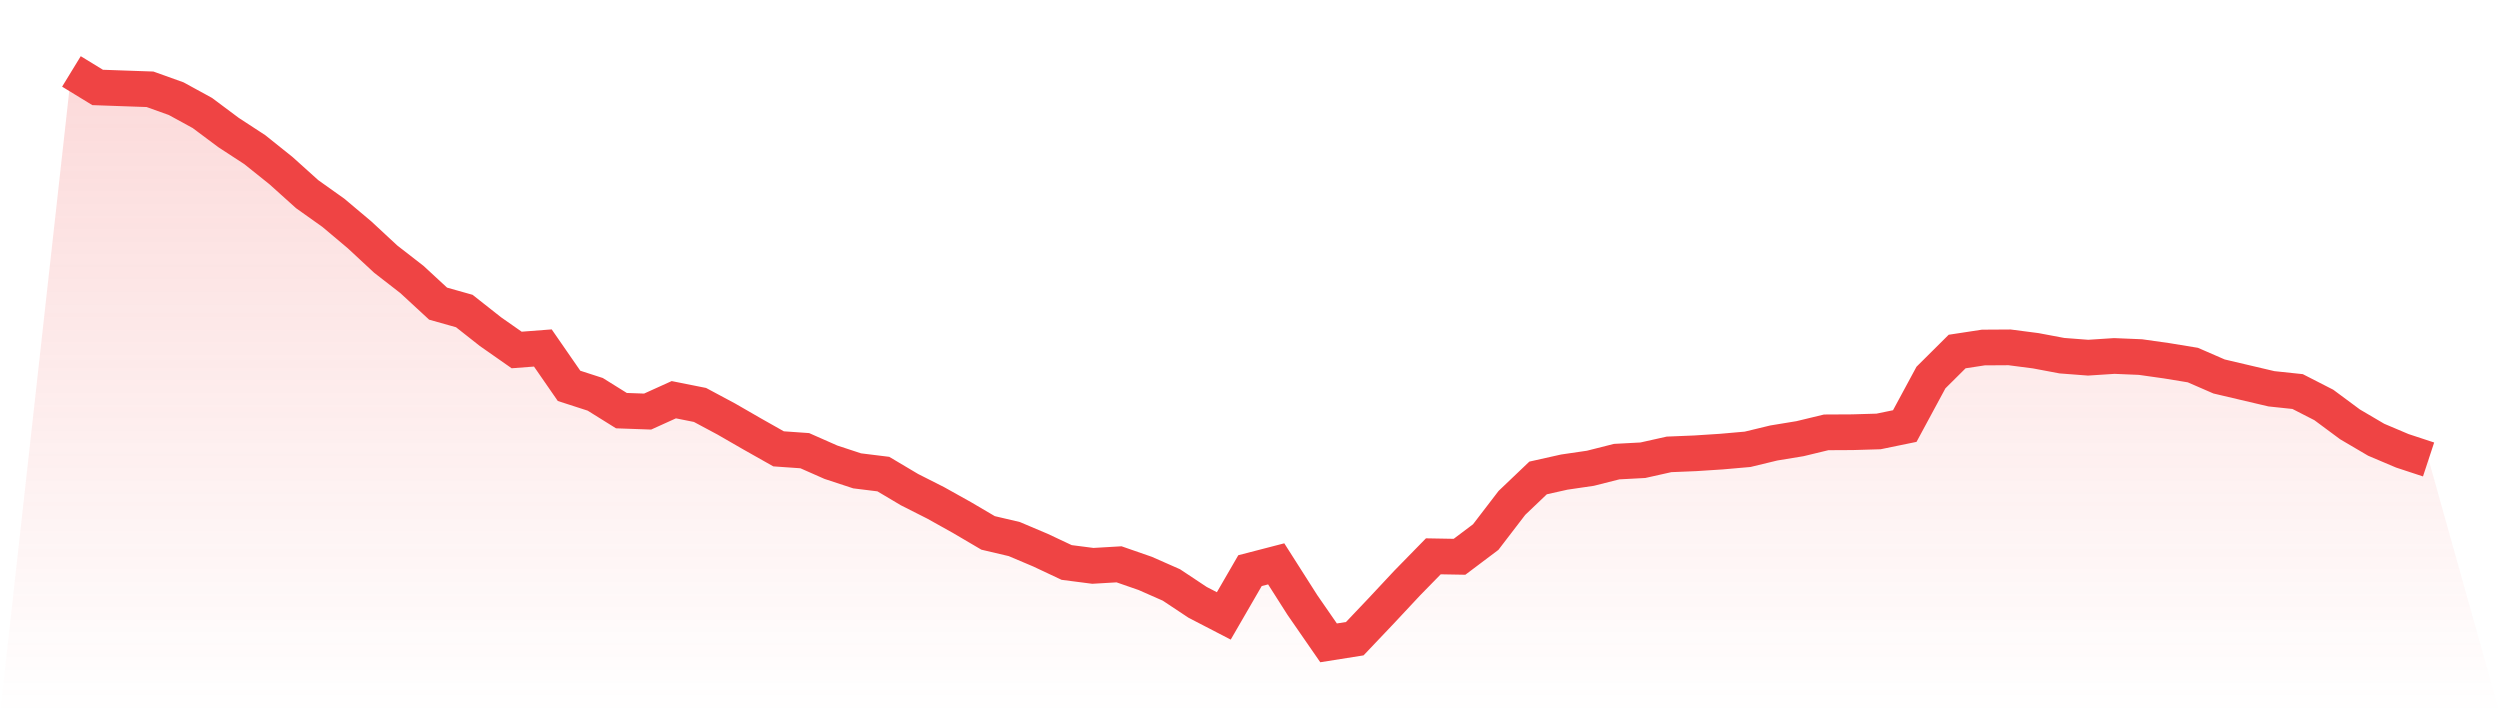 <svg viewBox="0 0 140 40" xmlns="http://www.w3.org/2000/svg">
<defs>
<linearGradient id="gradient" x1="0" x2="0" y1="0" y2="1">
<stop offset="0%" stop-color="#ef4444" stop-opacity="0.2"/>
<stop offset="100%" stop-color="#ef4444" stop-opacity="0"/>
</linearGradient>
</defs>
<path d="M4,4 L4,4 L5.467,4.897 L6.933,4.949 L8.4,5 L9.867,5.526 L11.333,6.328 L12.8,7.423 L14.267,8.38 L15.733,9.553 L17.2,10.873 L18.667,11.916 L20.133,13.149 L21.6,14.511 L23.067,15.65 L24.533,17.004 L26,17.417 L27.467,18.573 L28.933,19.599 L30.4,19.487 L31.867,21.608 L33.333,22.082 L34.8,22.996 L36.267,23.048 L37.733,22.384 L39.2,22.677 L40.667,23.462 L42.133,24.307 L43.6,25.135 L45.067,25.238 L46.533,25.885 L48,26.368 L49.467,26.549 L50.933,27.42 L52.4,28.162 L53.867,28.981 L55.333,29.843 L56.8,30.188 L58.267,30.809 L59.733,31.499 L61.2,31.688 L62.667,31.602 L64.133,32.111 L65.6,32.758 L67.067,33.732 L68.533,34.491 L70,31.956 L71.467,31.576 L72.933,33.879 L74.4,36 L75.867,35.767 L77.333,34.224 L78.8,32.654 L80.267,31.154 L81.733,31.18 L83.2,30.076 L84.667,28.162 L86.133,26.765 L87.6,26.437 L89.067,26.222 L90.533,25.851 L92,25.773 L93.467,25.445 L94.933,25.385 L96.4,25.29 L97.867,25.161 L99.333,24.807 L100.8,24.566 L102.267,24.212 L103.733,24.204 L105.2,24.161 L106.667,23.859 L108.133,21.143 L109.6,19.685 L111.067,19.461 L112.533,19.452 L114,19.642 L115.467,19.918 L116.933,20.03 L118.4,19.935 L119.867,19.996 L121.333,20.203 L122.8,20.444 L124.267,21.082 L125.733,21.427 L127.2,21.772 L128.667,21.927 L130.133,22.677 L131.6,23.764 L133.067,24.626 L134.533,25.247 L136,25.73 L140,40 L0,40 z" fill="url(#gradient)"/>
<path d="M4,4 L4,4 L5.467,4.897 L6.933,4.949 L8.4,5 L9.867,5.526 L11.333,6.328 L12.8,7.423 L14.267,8.38 L15.733,9.553 L17.2,10.873 L18.667,11.916 L20.133,13.149 L21.6,14.511 L23.067,15.65 L24.533,17.004 L26,17.417 L27.467,18.573 L28.933,19.599 L30.4,19.487 L31.867,21.608 L33.333,22.082 L34.8,22.996 L36.267,23.048 L37.733,22.384 L39.2,22.677 L40.667,23.462 L42.133,24.307 L43.6,25.135 L45.067,25.238 L46.533,25.885 L48,26.368 L49.467,26.549 L50.933,27.42 L52.4,28.162 L53.867,28.981 L55.333,29.843 L56.8,30.188 L58.267,30.809 L59.733,31.499 L61.2,31.688 L62.667,31.602 L64.133,32.111 L65.6,32.758 L67.067,33.732 L68.533,34.491 L70,31.956 L71.467,31.576 L72.933,33.879 L74.4,36 L75.867,35.767 L77.333,34.224 L78.8,32.654 L80.267,31.154 L81.733,31.18 L83.2,30.076 L84.667,28.162 L86.133,26.765 L87.6,26.437 L89.067,26.222 L90.533,25.851 L92,25.773 L93.467,25.445 L94.933,25.385 L96.4,25.29 L97.867,25.161 L99.333,24.807 L100.8,24.566 L102.267,24.212 L103.733,24.204 L105.2,24.161 L106.667,23.859 L108.133,21.143 L109.6,19.685 L111.067,19.461 L112.533,19.452 L114,19.642 L115.467,19.918 L116.933,20.03 L118.4,19.935 L119.867,19.996 L121.333,20.203 L122.8,20.444 L124.267,21.082 L125.733,21.427 L127.2,21.772 L128.667,21.927 L130.133,22.677 L131.6,23.764 L133.067,24.626 L134.533,25.247 L136,25.73" fill="none" stroke="#ef4444" stroke-width="2"/>
</svg>